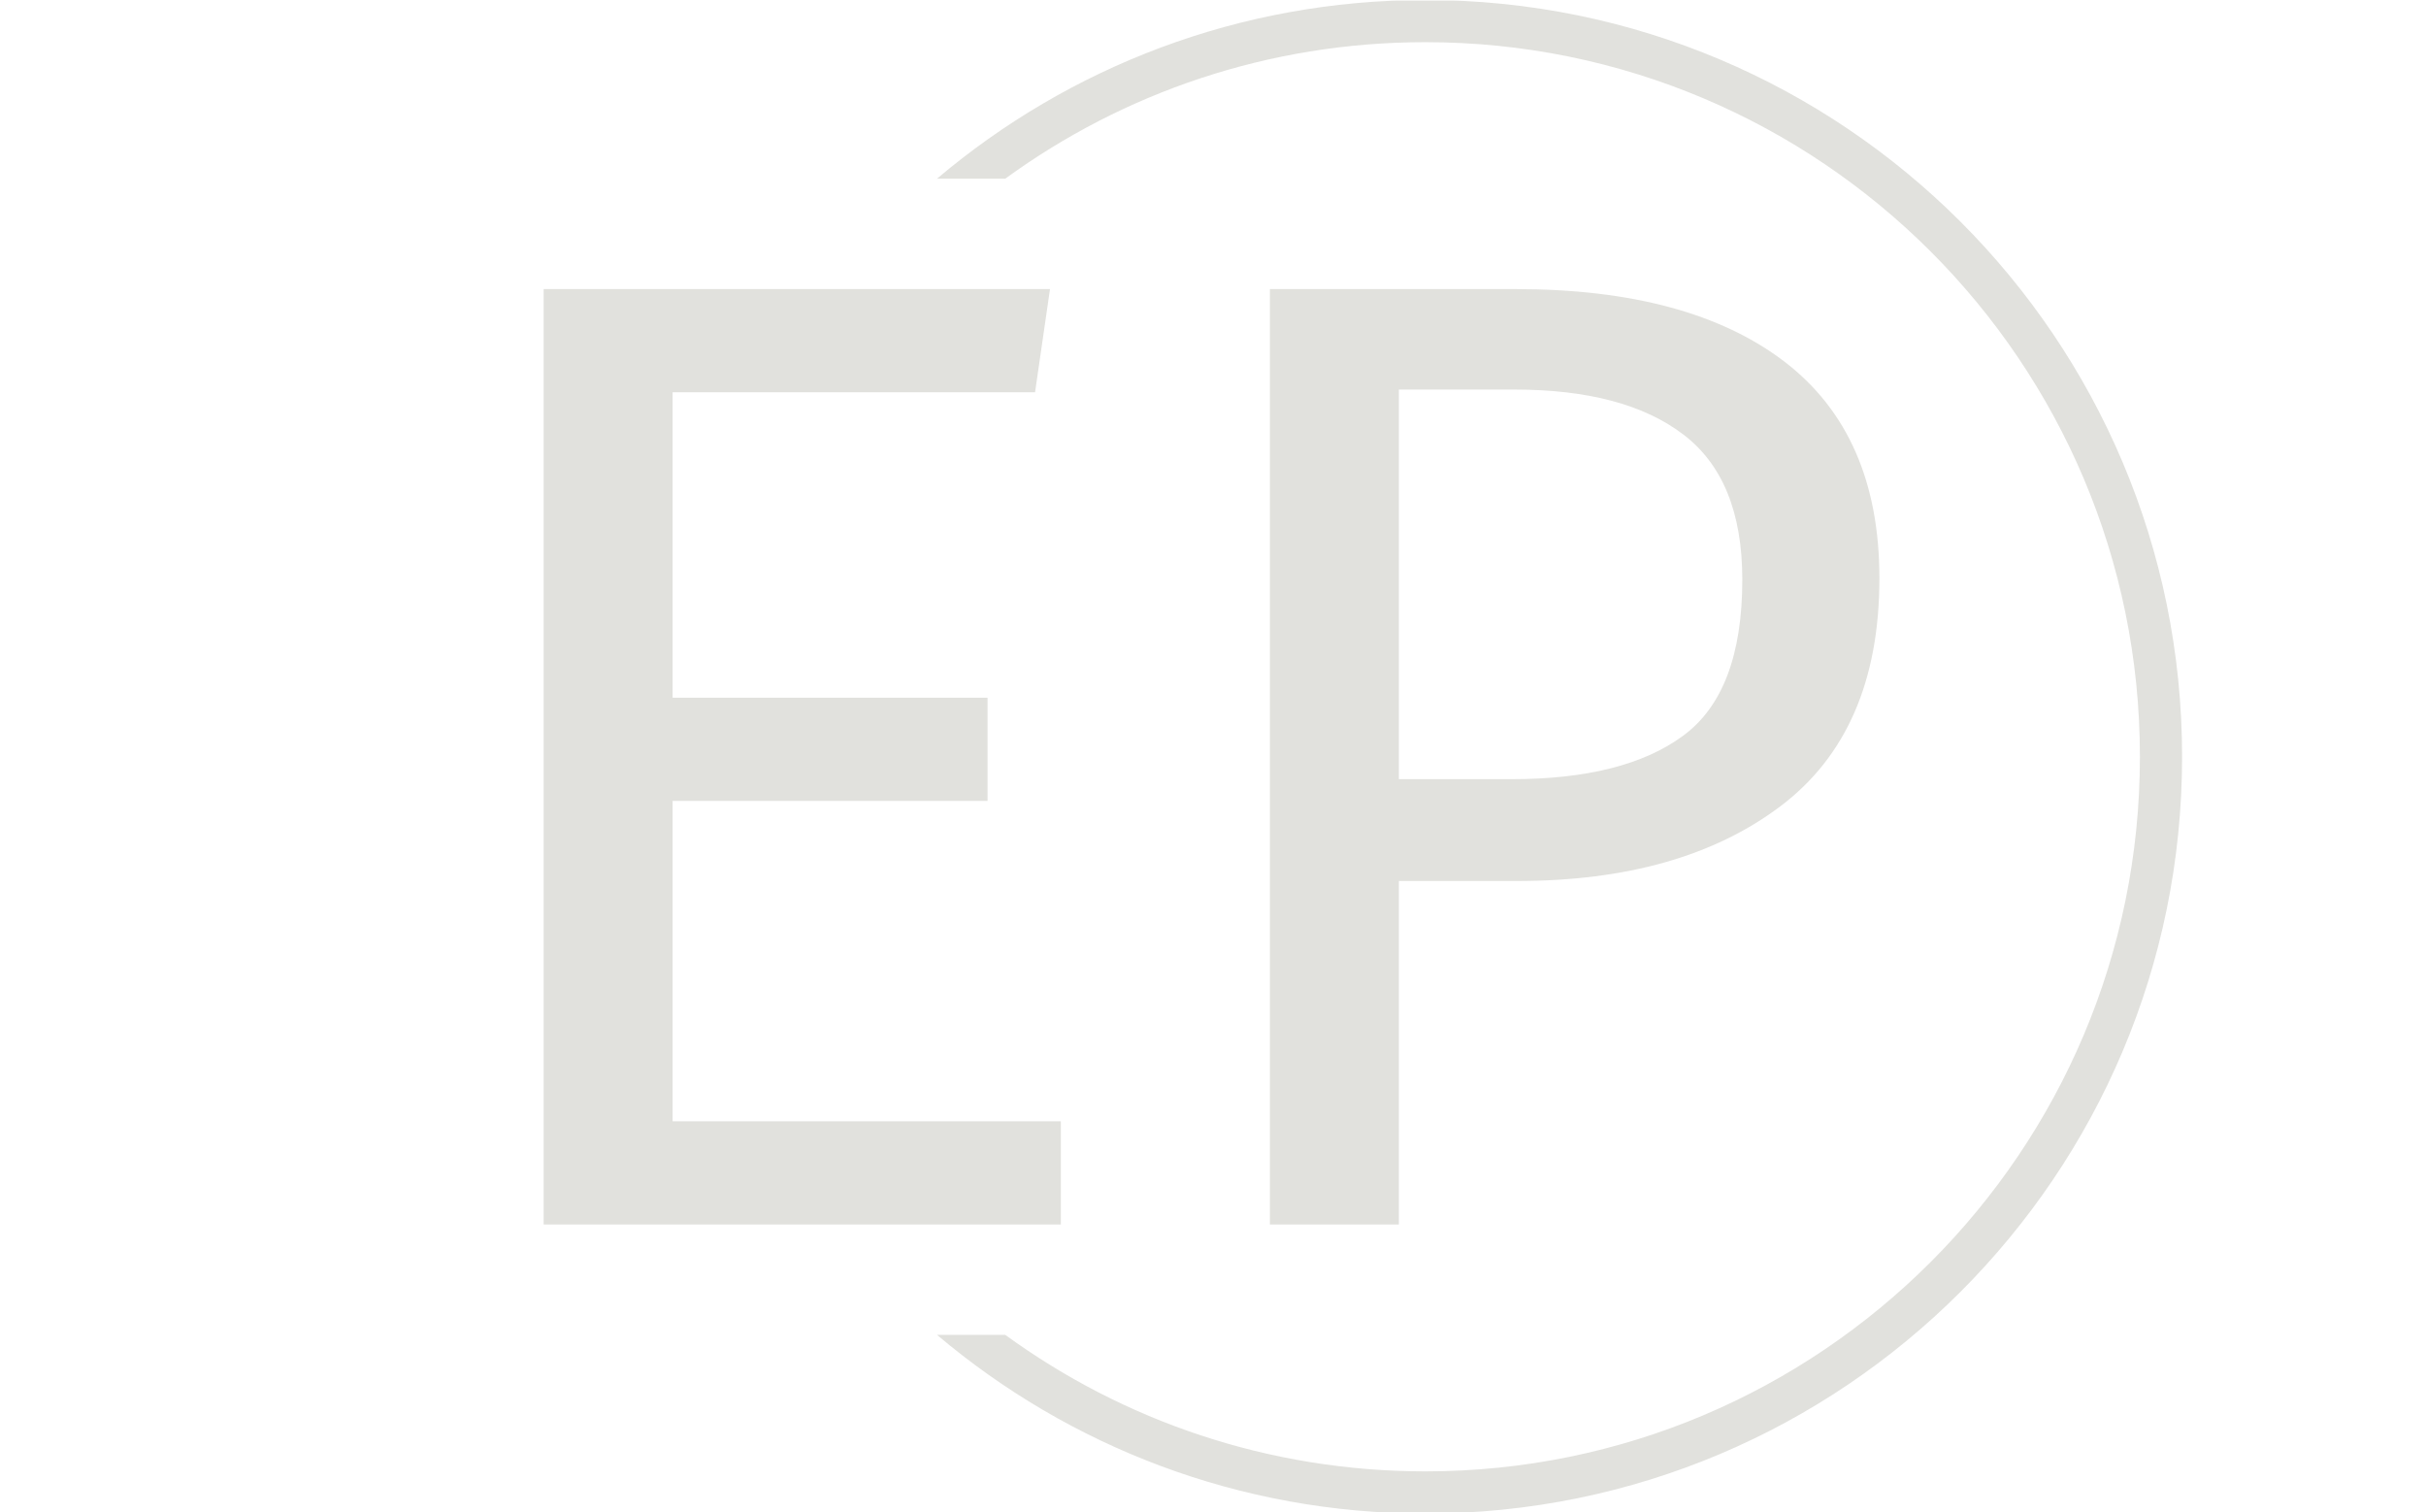 <svg xmlns="http://www.w3.org/2000/svg" version="1.1" xmlns:xlink="http://www.w3.org/1999/xlink" xmlns:svgjs="http://svgjs.dev/svgjs" width="1500" height="935" viewBox="0 0 1500 935"><g transform="matrix(1,0,0,1,-0.909,0.379)"><svg viewBox="0 0 396 247" data-background-color="#0042c7" preserveAspectRatio="xMidYMid meet" height="935" width="1500" xmlns="http://www.w3.org/2000/svg" xmlns:xlink="http://www.w3.org/1999/xlink"><g id="tight-bounds" transform="matrix(1,0,0,1,0.24,-0.1)"><svg viewBox="0 0 395.52 247.2" height="247.2" width="395.52"><g><svg></svg></g><g><svg viewBox="0 0 395.52 247.2" height="247.2" width="395.52"><g transform="matrix(1,0,0,1,88.671,47.215)"><svg viewBox="0 0 218.179 152.77" height="152.77" width="218.179"><g><svg viewBox="0 0 218.179 152.77" height="152.77" width="218.179"><g><svg viewBox="0 0 218.179 152.77" height="152.77" width="218.179"><g><svg viewBox="0 0 218.179 152.77" height="152.77" width="218.179"><g id="textblocktransform"><svg viewBox="0 0 218.179 152.77" height="152.77" width="218.179" id="textblock"><g><svg viewBox="0 0 218.179 152.77" height="152.77" width="218.179"><g transform="matrix(1,0,0,1,0,0)"><svg width="218.179" viewBox="5 -34.45 49.2 34.45" height="152.77" data-palette-color="#e1e1dd"><path d="M5-34.45L23.65-34.45 23.1-30.65 9.75-30.65 9.75-19.4 21.35-19.4 21.35-15.6 9.75-15.6 9.75-3.8 24.05-3.8 24.05 0 5 0 5-34.45ZM40.8-34.45Q47.2-34.45 50.7-31.78 54.2-29.1 54.2-23.8L54.2-23.8Q54.2-18.15 50.55-15.4 46.9-12.65 40.85-12.65L40.85-12.65 36.5-12.65 36.5 0 31.75 0 31.75-34.45 40.8-34.45ZM40.65-16.4Q44.8-16.4 46.97-18 49.15-19.6 49.15-23.75L49.15-23.75Q49.15-27.45 46.97-29.1 44.8-30.75 40.75-30.75L40.75-30.75 36.5-30.75 36.5-16.4 40.65-16.4Z" opacity="1" transform="matrix(1,0,0,1,0,0)" fill="#e1e1dd" class="wordmark-text-0" data-fill-palette-color="primary" id="text-0"></path></svg></g></svg></g></svg></g></svg></g></svg></g></svg></g></svg></g><g><path d="M232.689 0c68.262 0 123.6 55.338 123.6 123.6 0 68.262-55.338 123.6-123.6 123.6-30.402 0-58.24-10.976-79.768-29.183l11.147 0c19.26 14.022 42.974 22.294 68.621 22.295 64.458 0 116.712-52.254 116.712-116.712 0-64.458-52.254-116.712-116.712-116.712-25.647 0-49.361 8.272-68.621 22.295l-11.147 0c21.528-18.206 49.366-29.183 79.768-29.183z" fill="#e1e1dd" stroke="transparent" data-fill-palette-color="tertiary"></path></g></svg></g><defs></defs></svg><rect width="395.52" height="247.2" fill="none" stroke="none" visibility="hidden"></rect></g></svg></g></svg>